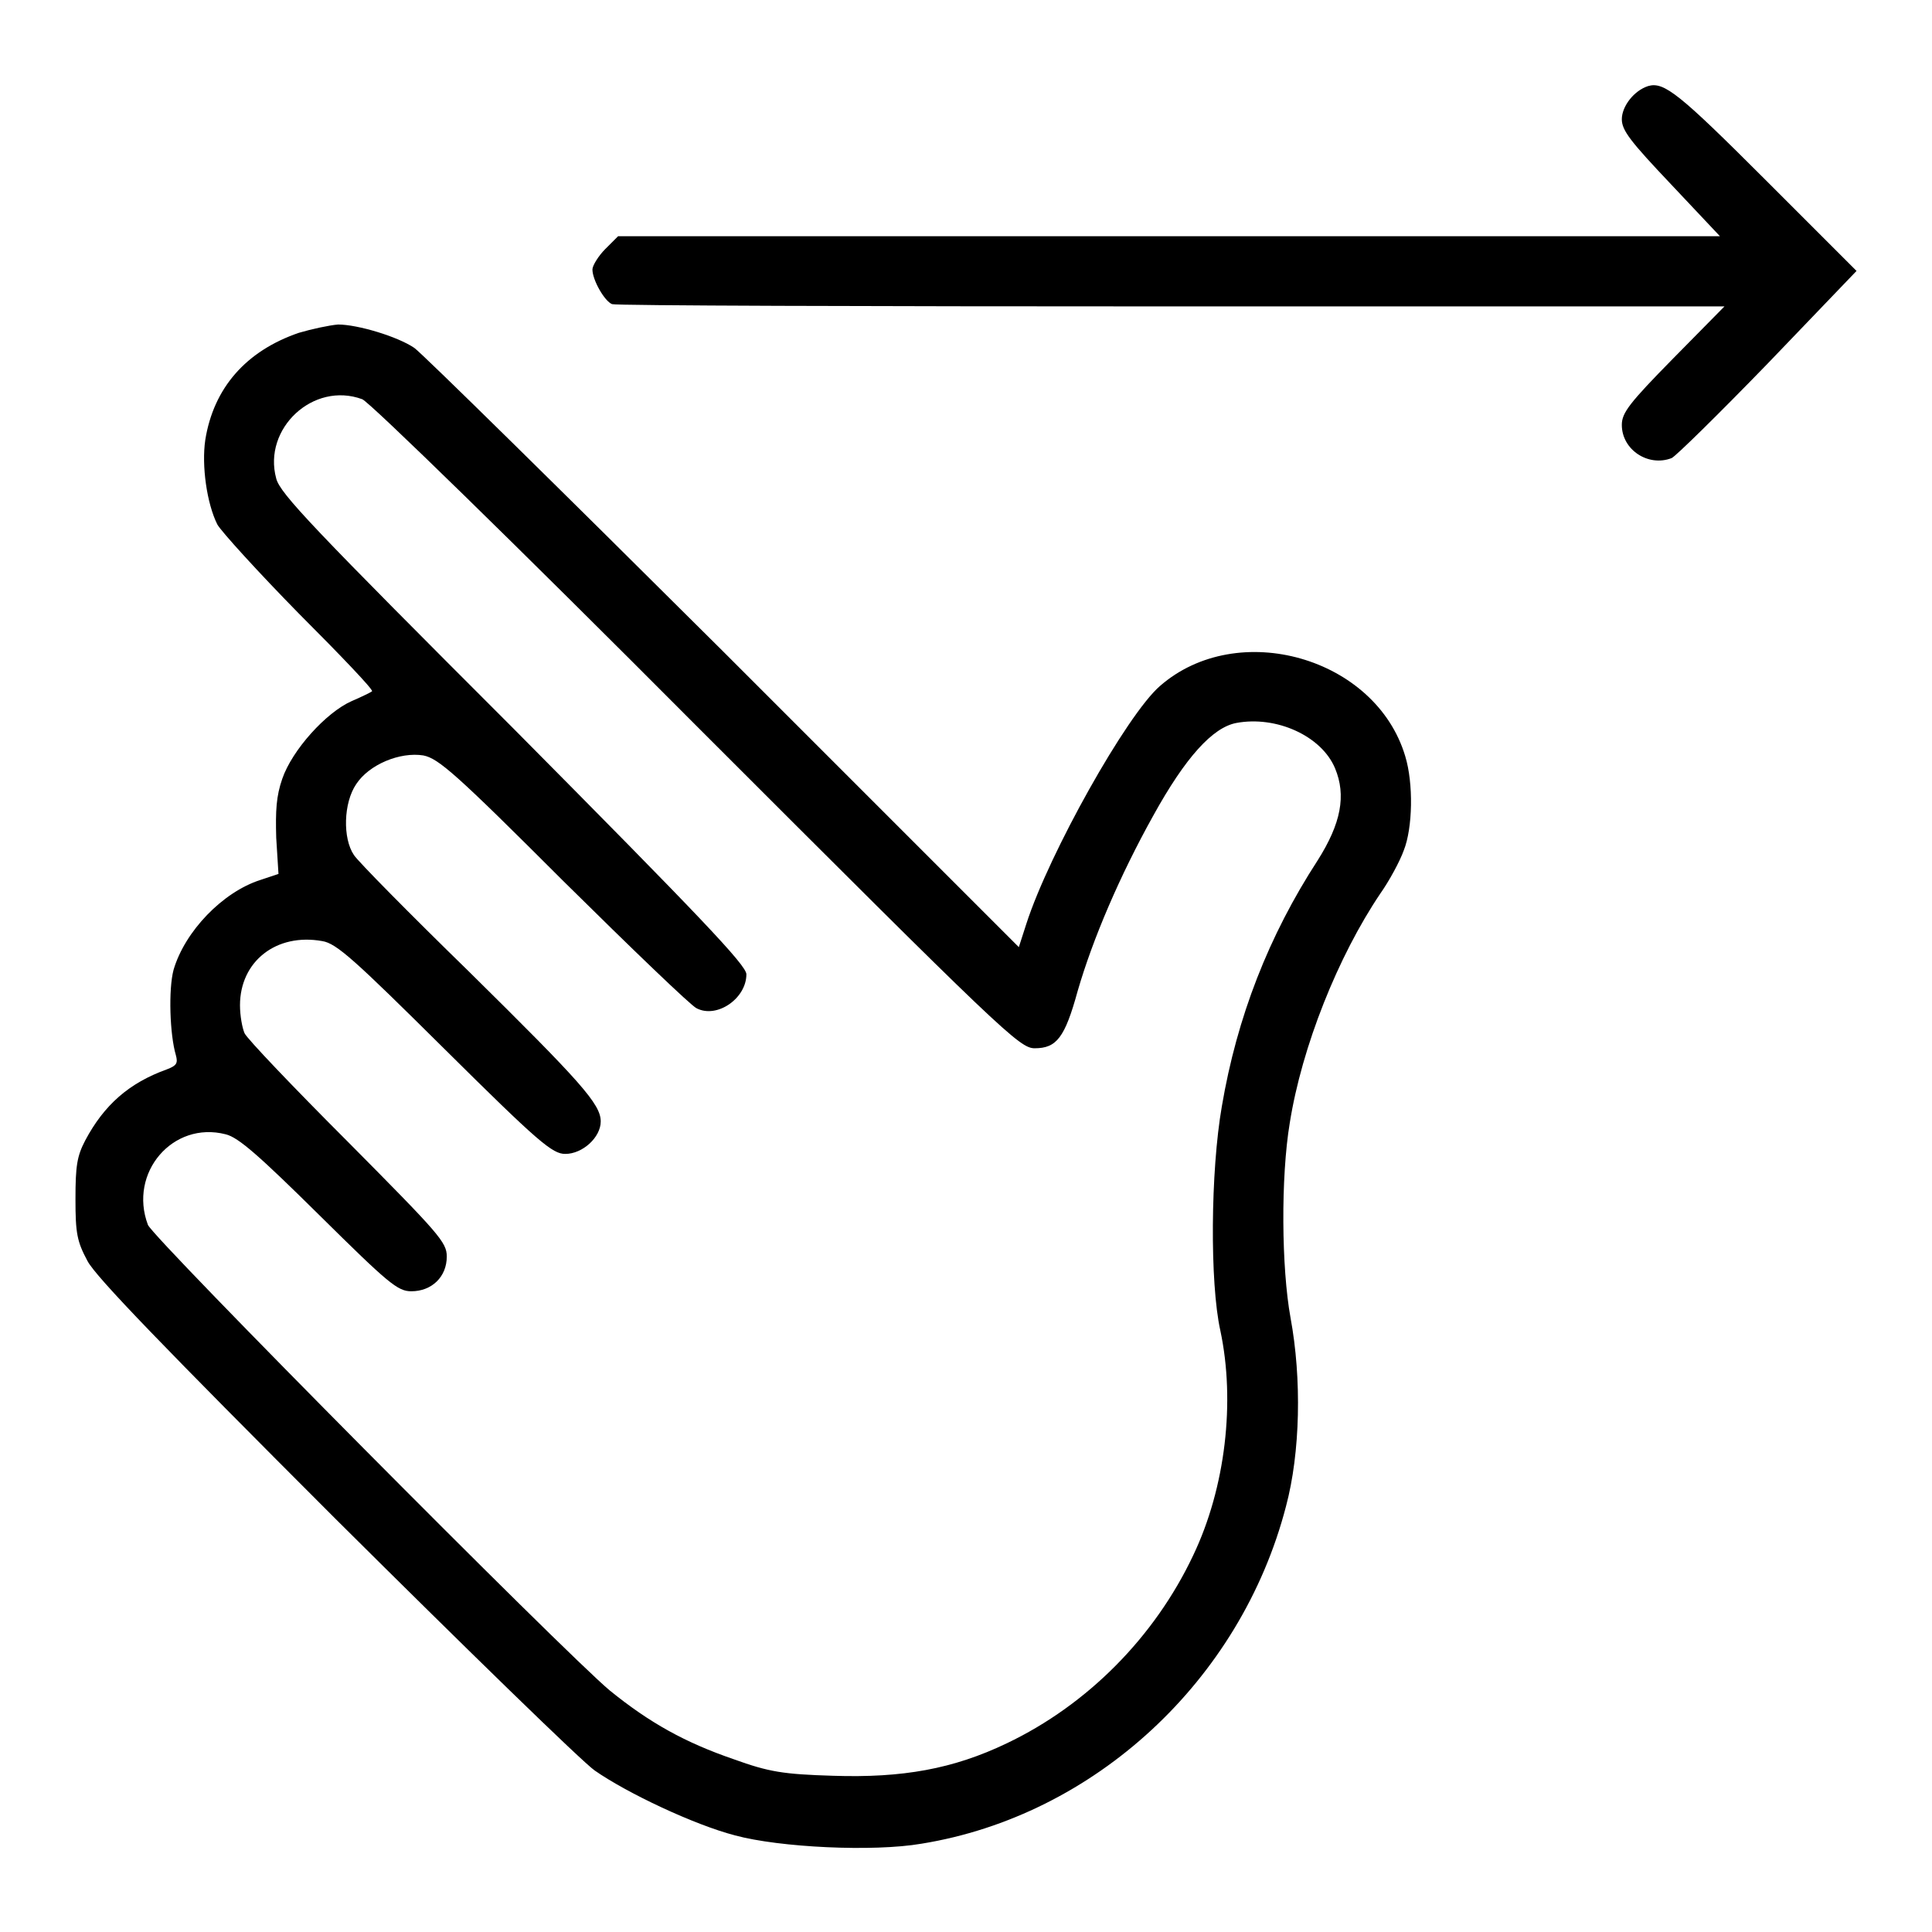<?xml version="1.0" encoding="utf-8"?>
<!-- Svg Vector Icons : http://www.onlinewebfonts.com/icon -->
<!DOCTYPE svg PUBLIC "-//W3C//DTD SVG 1.1//EN" "http://www.w3.org/Graphics/SVG/1.1/DTD/svg11.dtd">
<svg version="1.1" xmlns="http://www.w3.org/2000/svg" xmlns:xlink="http://www.w3.org/1999/xlink" x="0px" y="0px" viewBox="0 0 256 256" enable-background="new 0 0 256 256" xml:space="preserve">
<g><g><g><path fill="#000000" d="M218.4,11.4c-1.9,0.6-3.5,2.7-3.5,4.4c0,1.5,1.2,3,6.5,8.6l6.5,6.9h-73h-73l-1.7,1.7c-0.9,0.9-1.7,2.2-1.7,2.7c0,1.4,1.6,4.2,2.6,4.6c0.5,0.2,33.9,0.3,74.2,0.3h73.2l-6.8,6.9c-5.8,5.9-6.8,7.2-6.8,8.8c0,3.3,3.5,5.6,6.6,4.4c0.5-0.2,6.2-5.8,12.7-12.5L246,35.9l-12.1-12.1C222.5,12.4,220.5,10.8,218.4,11.4z"/><path fill="#000000" d="M39.6,44.1c-7,2.4-11.3,7.3-12.4,14.2c-0.5,3.4,0.2,8.4,1.6,11.2c0.5,0.9,5.4,6.3,10.8,11.8c5.5,5.5,9.9,10.1,9.7,10.3c-0.1,0.1-1.3,0.7-2.7,1.3c-3.4,1.5-7.9,6.5-9.2,10.3c-0.8,2.3-0.9,4.2-0.8,7.8l0.3,4.8l-2.4,0.8c-5,1.6-10,6.8-11.5,11.9c-0.7,2.6-0.5,8.6,0.3,11.3c0.3,1.1,0.1,1.4-1.2,1.9c-5,1.8-8.3,4.7-10.8,9.4c-1.1,2.1-1.3,3.4-1.3,7.8c0,4.5,0.2,5.6,1.6,8.2c1.1,2.1,10.2,11.5,32.9,34.2c17.3,17.2,32.7,32.2,34.3,33.3c4.3,3,13.2,7.2,18.6,8.6c5.9,1.6,18.3,2.2,24.7,1.1c22.9-3.7,42.3-21.6,48.3-44.7c1.9-7.1,2.1-16.9,0.6-25c-1.2-6.6-1.3-18.6-0.1-25.8c1.6-10.1,6.4-22.1,12-30.4c1.2-1.7,2.6-4.3,3.1-5.7c1.2-3,1.3-8.9,0.2-12.5c-3.9-13.1-22.2-18.3-32.5-9.3c-4.4,3.8-14.7,22.2-17.7,31.5l-1,3.1L95.8,86.3C74.2,64.8,55.9,46.8,54.9,46.1c-2.2-1.5-7.5-3.1-10.1-3.1C43.6,43.1,41.3,43.6,39.6,44.1z M48,52.9c0.9,0.3,20.5,19.4,44.3,43.3c40.6,40.6,42.8,42.7,44.8,42.7c2.9,0,4-1.4,5.7-7.6c2-6.9,5.6-15.3,10-23.2c4.3-7.8,7.9-11.7,11-12.3c5.3-1,11.3,1.7,13.1,6c1.5,3.6,0.8,7.3-2.3,12.2c-6.5,10-10.7,20.8-12.7,32.6c-1.5,8.6-1.6,23.4-0.2,29.7c2,9.4,0.7,20.8-3.6,29.8c-5.1,10.8-14,19.8-24.7,24.9c-7.1,3.4-13.8,4.6-23,4.3c-6.6-0.2-8.5-0.5-13.2-2.2c-6.4-2.2-11.1-4.8-16.4-9.1c-6-5-60.5-59.9-61.2-61.7c-2.6-6.9,3.3-13.8,10.3-12c1.7,0.4,4.5,2.9,12.4,10.7c9.2,9.1,10.4,10.1,12.2,10.1c2.7,0,4.7-1.9,4.7-4.6c0-1.9-1-3-13.1-15.2c-7.2-7.2-13.4-13.7-13.7-14.4c-0.3-0.7-0.6-2.3-0.6-3.7c0-5.8,4.8-9.6,10.9-8.5c1.9,0.3,4.3,2.5,16.2,14.3c12.5,12.4,14.3,13.9,16,13.9c2.3,0,4.7-2.2,4.7-4.3c0-2.3-2.6-5.2-17.5-19.9c-7.8-7.6-14.7-14.6-15.2-15.4c-1.5-2.2-1.4-6.9,0.3-9.4c1.7-2.6,5.8-4.3,8.9-3.8c2,0.4,4.3,2.4,18.6,16.7c9,8.9,16.9,16.5,17.6,16.8c2.7,1.4,6.6-1.3,6.6-4.5c0-1.2-6.1-7.6-30.8-32.5c-26.6-26.6-31-31.2-31.5-33.2C34.8,56.8,41.5,50.5,48,52.9z"/></g></g></g>
</svg>
